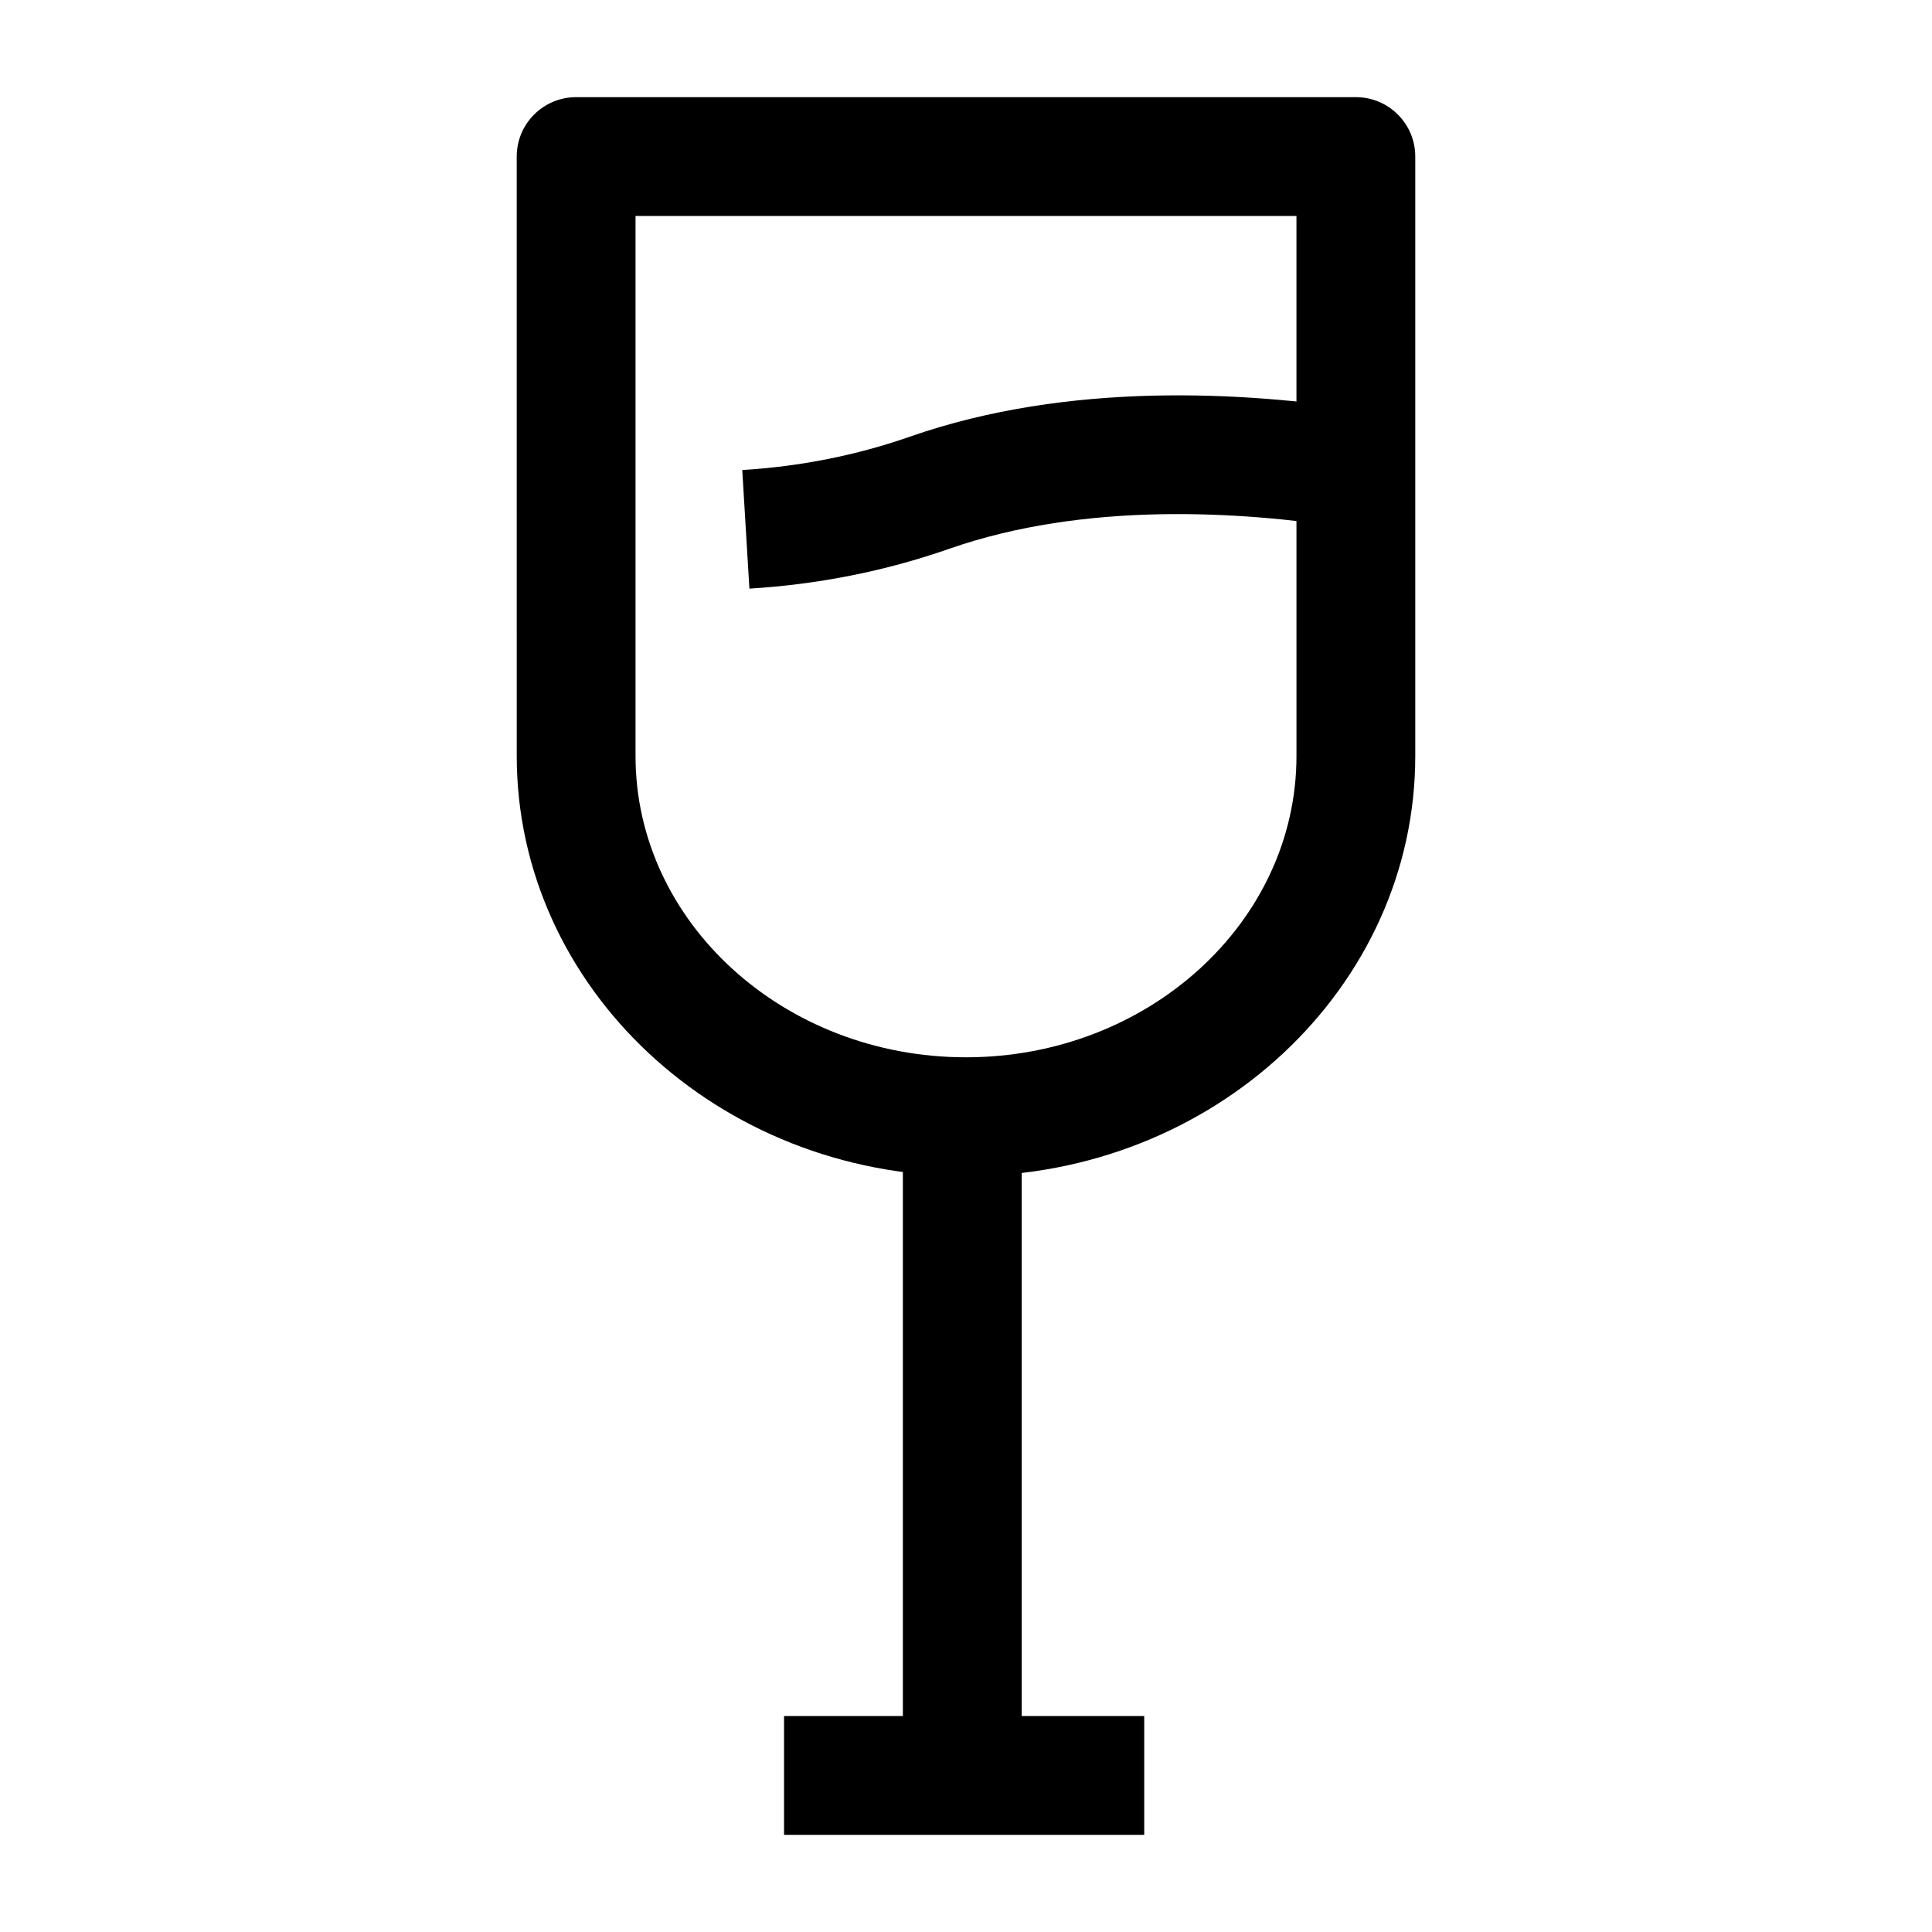<?xml version="1.0" encoding="UTF-8"?>
<!-- Uploaded to: SVG Repo, www.svgrepo.com, Generator: SVG Repo Mixer Tools -->
<svg fill="#000000" width="800px" height="800px" version="1.1" viewBox="144 144 512 512" xmlns="http://www.w3.org/2000/svg">
 <g>
  <path d="m351.78 598.77h95.449v31.488h-95.449z"/>
  <path d="m383.27 439.36h31.488v175.15h-31.488z"/>
  <path d="m400 455.69c-65.652 0-119.06-49.949-119.06-111.34l-0.004-158.86c0-8.695 7.047-15.742 15.742-15.742h206.64c8.695 0 15.742 7.051 15.742 15.742v158.86c0.004 61.398-53.406 111.35-119.06 111.35zm-87.578-254.46v143.11c0 44.031 39.285 79.855 87.578 79.855 48.289 0 87.578-35.824 87.578-79.855l-0.004-143.11z"/>
  <path d="m342.6 299.99-1.895-31.43c15.344-0.926 30.305-3.902 44.469-8.852 42.051-14.691 88.707-11.91 120.44-6.988l-4.824 31.117c-28.184-4.371-69.32-6.949-105.23 5.598-16.906 5.906-34.723 9.453-52.961 10.555z"/>
 </g>
</svg>